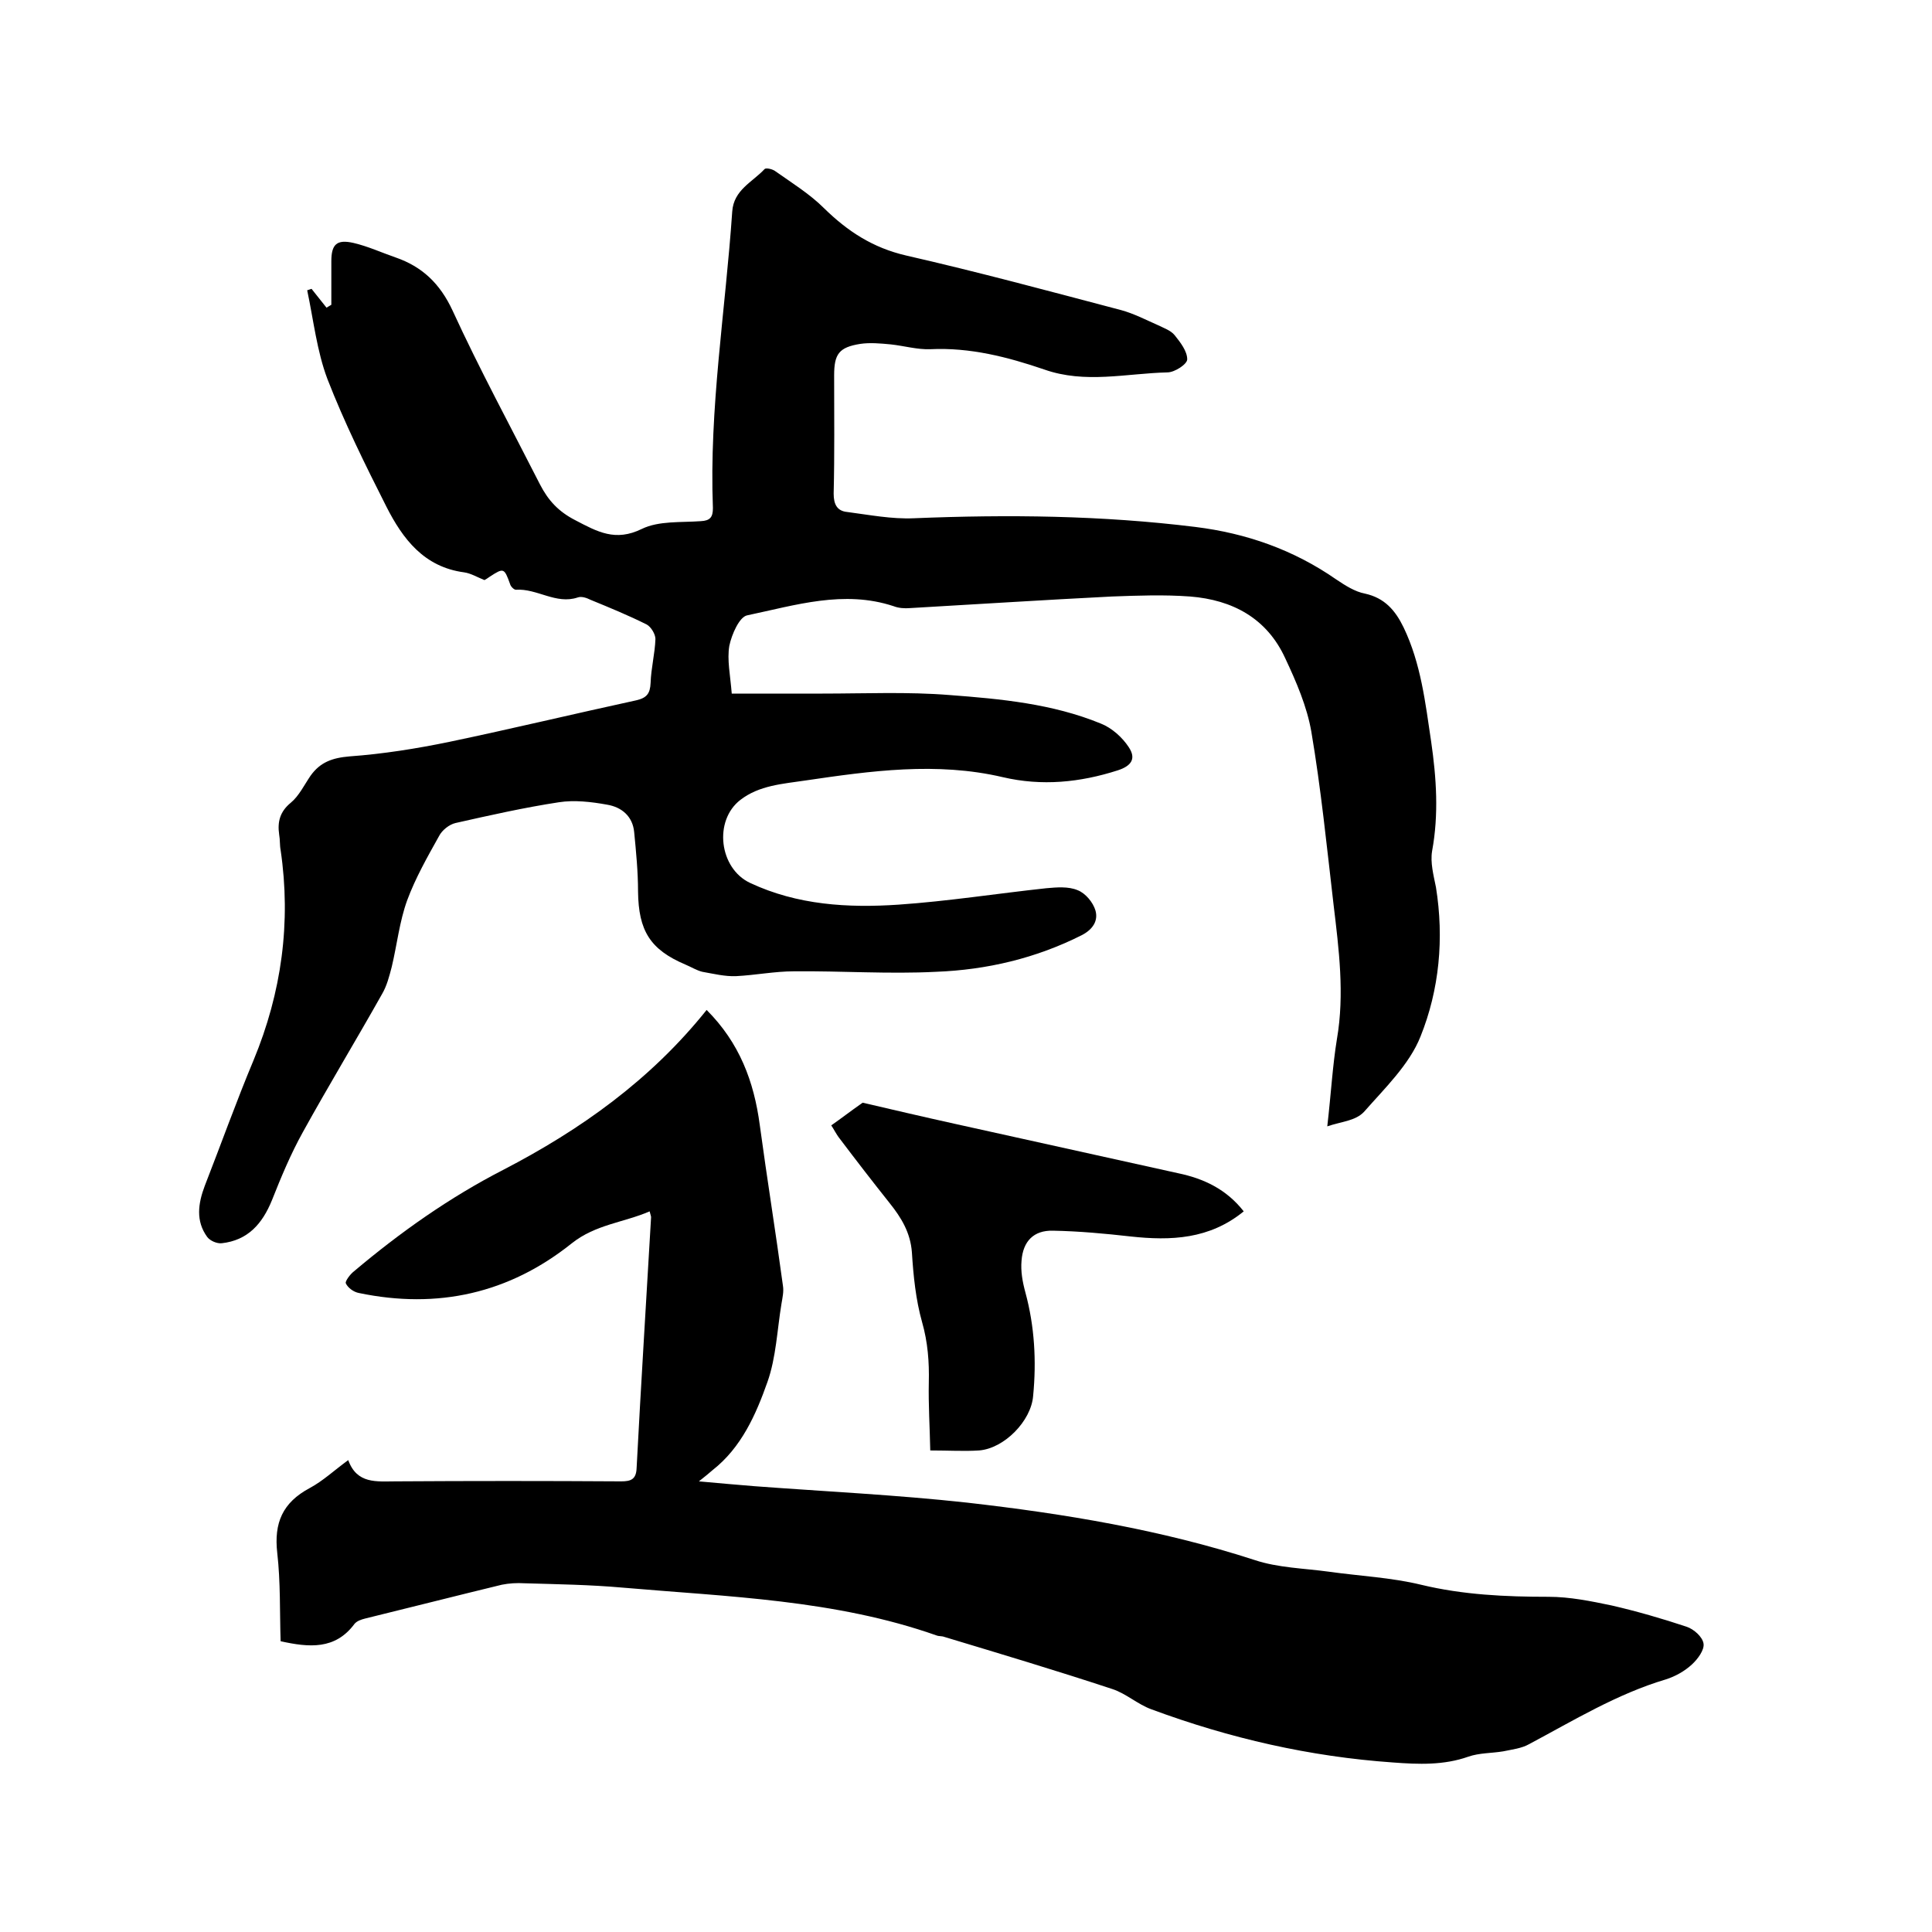 <svg enable-background="new 0 0 400 400" viewBox="0 0 400 400" xmlns="http://www.w3.org/2000/svg"><path d="m274.8 233.2c.8-7 1.1-12.6 2-18.1 1.6-9.3.4-18.6-.7-27.8-1.4-12-2.6-24-4.6-35.8-.9-5.2-3.1-10.3-5.4-15.2-3.8-8.3-10.9-12.1-19.7-12.8-5.4-.4-10.8-.2-16.2 0-13.9.7-27.9 1.6-41.8 2.4-1.1.1-2.4 0-3.4-.4-10.3-3.4-20.3-.2-30.3 1.9-1.6.3-3.2 3.9-3.7 6.3-.5 2.9.2 6.1.5 9.9h18.8c8.8 0 17.6-.4 26.3.3 10.6.8 21.3 1.8 31.3 5.9 2.3.9 4.5 2.9 5.8 4.9 1.6 2.4.5 3.9-2.3 4.8-7.8 2.5-15.7 3.3-23.8 1.4-13.7-3.2-27.3-1.3-40.9.7-4.7.7-9.5 1-13.4 4-5.6 4.3-4.4 14.2 2 17.2 9.8 4.6 20.3 5.2 30.7 4.5 10.2-.7 20.4-2.3 30.6-3.4 2.2-.2 4.6-.4 6.5.4 1.6.6 3.2 2.5 3.7 4.2.6 2.1-.5 3.9-2.8 5.1-9.5 4.8-19.7 7.2-30.2 7.6-9.8.5-19.6-.2-29.4-.1-4 0-8 .8-12 1-2.3.1-4.7-.5-7-.9-1.2-.3-2.3-1-3.5-1.5-7.3-3.1-9.7-7-9.8-15.1 0-4.1-.4-8.2-.8-12.3-.3-3.3-2.6-5.2-5.6-5.7-3.3-.6-6.8-1-10-.5-7.2 1.1-14.3 2.7-21.4 4.3-1.3.3-2.8 1.5-3.4 2.7-2.4 4.3-4.9 8.7-6.6 13.3-1.6 4.4-2.1 9.2-3.2 13.8-.5 1.9-1 3.9-2 5.6-5.4 9.6-11.1 19-16.4 28.6-2.5 4.5-4.5 9.3-6.4 14.1-2 4.9-5 8.3-10.4 8.9-1 .1-2.4-.5-3-1.3-2.4-3.3-1.9-6.9-.5-10.6 3.4-8.7 6.5-17.4 10.1-26 5.8-14 7.8-28.5 5.6-43.5-.2-1-.1-2.1-.3-3.2-.4-2.7.2-4.8 2.4-6.6 1.7-1.4 2.8-3.7 4.1-5.6 2-2.8 4.5-3.7 8.1-4 6.9-.5 13.8-1.6 20.6-3 12.9-2.7 25.8-5.8 38.7-8.6 2.2-.5 2.9-1.4 3-3.6.1-3.1.9-6.1 1-9.1 0-1-.9-2.5-1.8-3-3.8-1.9-7.7-3.5-11.6-5.1-.8-.4-1.9-.8-2.7-.5-4.5 1.5-8.4-1.9-12.8-1.6-.4 0-1.1-.7-1.2-1.2-1.2-3.3-1.3-3.4-4.2-1.5-.4.3-.9.6-1.1.7-1.5-.6-2.8-1.4-4.2-1.6-8.3-1.1-12.7-6.9-16.1-13.6-4.4-8.7-8.7-17.4-12.2-26.4-2.2-5.8-2.9-12.3-4.2-18.4.3-.1.6-.2.9-.3 1 1.3 2.1 2.6 3.1 3.9.3-.2.7-.4 1-.6 0-3 0-6 0-9 0-3.5 1.1-4.6 4.6-3.8 3 .7 5.8 2 8.7 3 5.5 1.9 9.2 5.4 11.8 11 5.6 12.2 12 24 18.1 36 1.7 3.3 3.8 5.6 7.3 7.4 4.6 2.4 8.3 4.5 13.8 1.8 3.5-1.7 8.1-1.3 12.2-1.6 1.9-.1 2.5-.8 2.5-2.7-.8-20.6 2.6-40.9 4-61.4.3-4.5 4.2-6.1 6.7-8.8.3-.3 1.7 0 2.3.5 3.4 2.4 7.1 4.7 10 7.6 4.9 4.8 10.1 8.2 17 9.8 14.9 3.4 29.7 7.4 44.5 11.3 2.6.7 5.1 2 7.6 3.1 1.2.6 2.7 1.1 3.5 2.1 1.2 1.5 2.6 3.3 2.6 5 0 1-2.6 2.7-4.1 2.7-8.5.2-17 2.4-25.5-.6-7.6-2.6-15.4-4.6-23.6-4.2-2.7.1-5.4-.7-8.2-1-2.1-.2-4.3-.4-6.3-.1-4.4.7-5.4 2.1-5.4 6.5 0 8.2.1 16.3-.1 24.5 0 2.2.7 3.6 2.8 3.8 4.6.6 9.2 1.5 13.8 1.3 19.5-.8 38.9-.6 58.3 1.8 10.5 1.3 20.3 4.7 29.2 10.9 1.8 1.2 3.8 2.5 5.9 2.9 4.1.9 6.3 3.5 8 7 3.6 7.5 4.5 15.6 5.7 23.6 1.1 7.6 1.6 15.1.2 22.7-.4 2.4.3 5 .8 7.5 1.7 10.6.7 21.2-3.2 30.9-2.3 5.8-7.4 10.7-11.7 15.6-1.8 1.9-4.7 2-7.6 3z"/><path d="m146.3 209.1c6.8 6.8 9.8 14.8 11 23.8 1.5 11.1 3.3 22.2 4.8 33.3.2 1.2-.1 2.5-.3 3.7-.9 5.4-1.1 11.1-2.9 16.2-2.4 6.8-5.4 13.6-11.4 18.3-.7.6-1.4 1.2-2.8 2.3 4.3.4 7.9.7 11.5 1 14.7 1.1 29.4 1.8 44 3.4 20.2 2.3 40.2 5.6 59.6 11.9 4.8 1.6 10.2 1.7 15.3 2.4 6.4.9 12.9 1.2 19.1 2.7 8.7 2.1 17.5 2.5 26.4 2.5 4.4 0 8.8.9 13.1 1.8 5.2 1.2 10.4 2.7 15.5 4.4 1.5.5 3.3 2.1 3.5 3.5.2 1.3-1.2 3.2-2.4 4.3-1.5 1.4-3.5 2.5-5.4 3.1-10.1 3-19.1 8.5-28.3 13.4-1.6.9-3.5 1.1-5.4 1.5-2.4.4-4.9.3-7.2 1.1-5.1 1.8-10.3 1.6-15.6 1.2-17.2-1.2-33.8-5-50-11-2.8-1-5.3-3.3-8.1-4.2-11.5-3.8-23.2-7.3-34.8-10.8-.5-.2-1.1-.1-1.6-.3-21-7.4-43.1-8-65-9.9-6.7-.6-13.5-.7-20.3-.9-1.6-.1-3.2 0-4.7.3-9.5 2.3-18.9 4.7-28.3 7-.8.2-1.7.5-2.2 1.1-4 5.4-9.4 4.9-15.3 3.6-.2-6.1 0-12.2-.7-18.3-.7-6.2 1.1-10.4 6.7-13.4 2.8-1.5 5.1-3.7 8-5.8 1.8 5 5.9 4.4 9.8 4.4 15.6-.1 31.1-.1 46.7 0 2 0 3.1-.4 3.2-2.7.9-17.3 2-34.7 3-52 0-.2-.1-.4-.3-1.2-5.3 2.3-11.2 2.7-16.1 6.6-13 10.4-27.8 13.7-44.1 10.3-1.1-.2-2.3-1.1-2.7-2-.2-.4.9-1.9 1.7-2.5 9.6-8.1 19.8-15.3 30.9-21 16-8.3 30.5-18.6 42.1-33.1z"/><path d="m257.5 250.8c-7.1 5.8-15.1 6.1-23.4 5.2-5.3-.6-10.7-1.1-16.1-1.2-4-.1-6.2 2.2-6.5 6.2-.2 2.2.2 4.4.8 6.6 1.9 7 2.3 14.2 1.6 21.4-.4 5.2-6 10.9-11.2 11.3-3.1.2-6.3 0-10.1 0-.1-4.9-.4-9.5-.3-14.1.1-4.2-.2-8.3-1.4-12.5-1.3-4.6-1.8-9.6-2.1-14.4-.3-4.1-2.2-7.2-4.6-10.2-3.5-4.4-6.9-8.8-10.3-13.3-.8-1-1.3-2.1-1.8-2.8 2-1.4 3.8-2.8 6.5-4.7 5.6 1.3 12.4 2.9 19.2 4.4 15.4 3.4 30.7 6.8 46.1 10.2 5.3 1.1 10 3.3 13.6 7.9z"/></svg>
